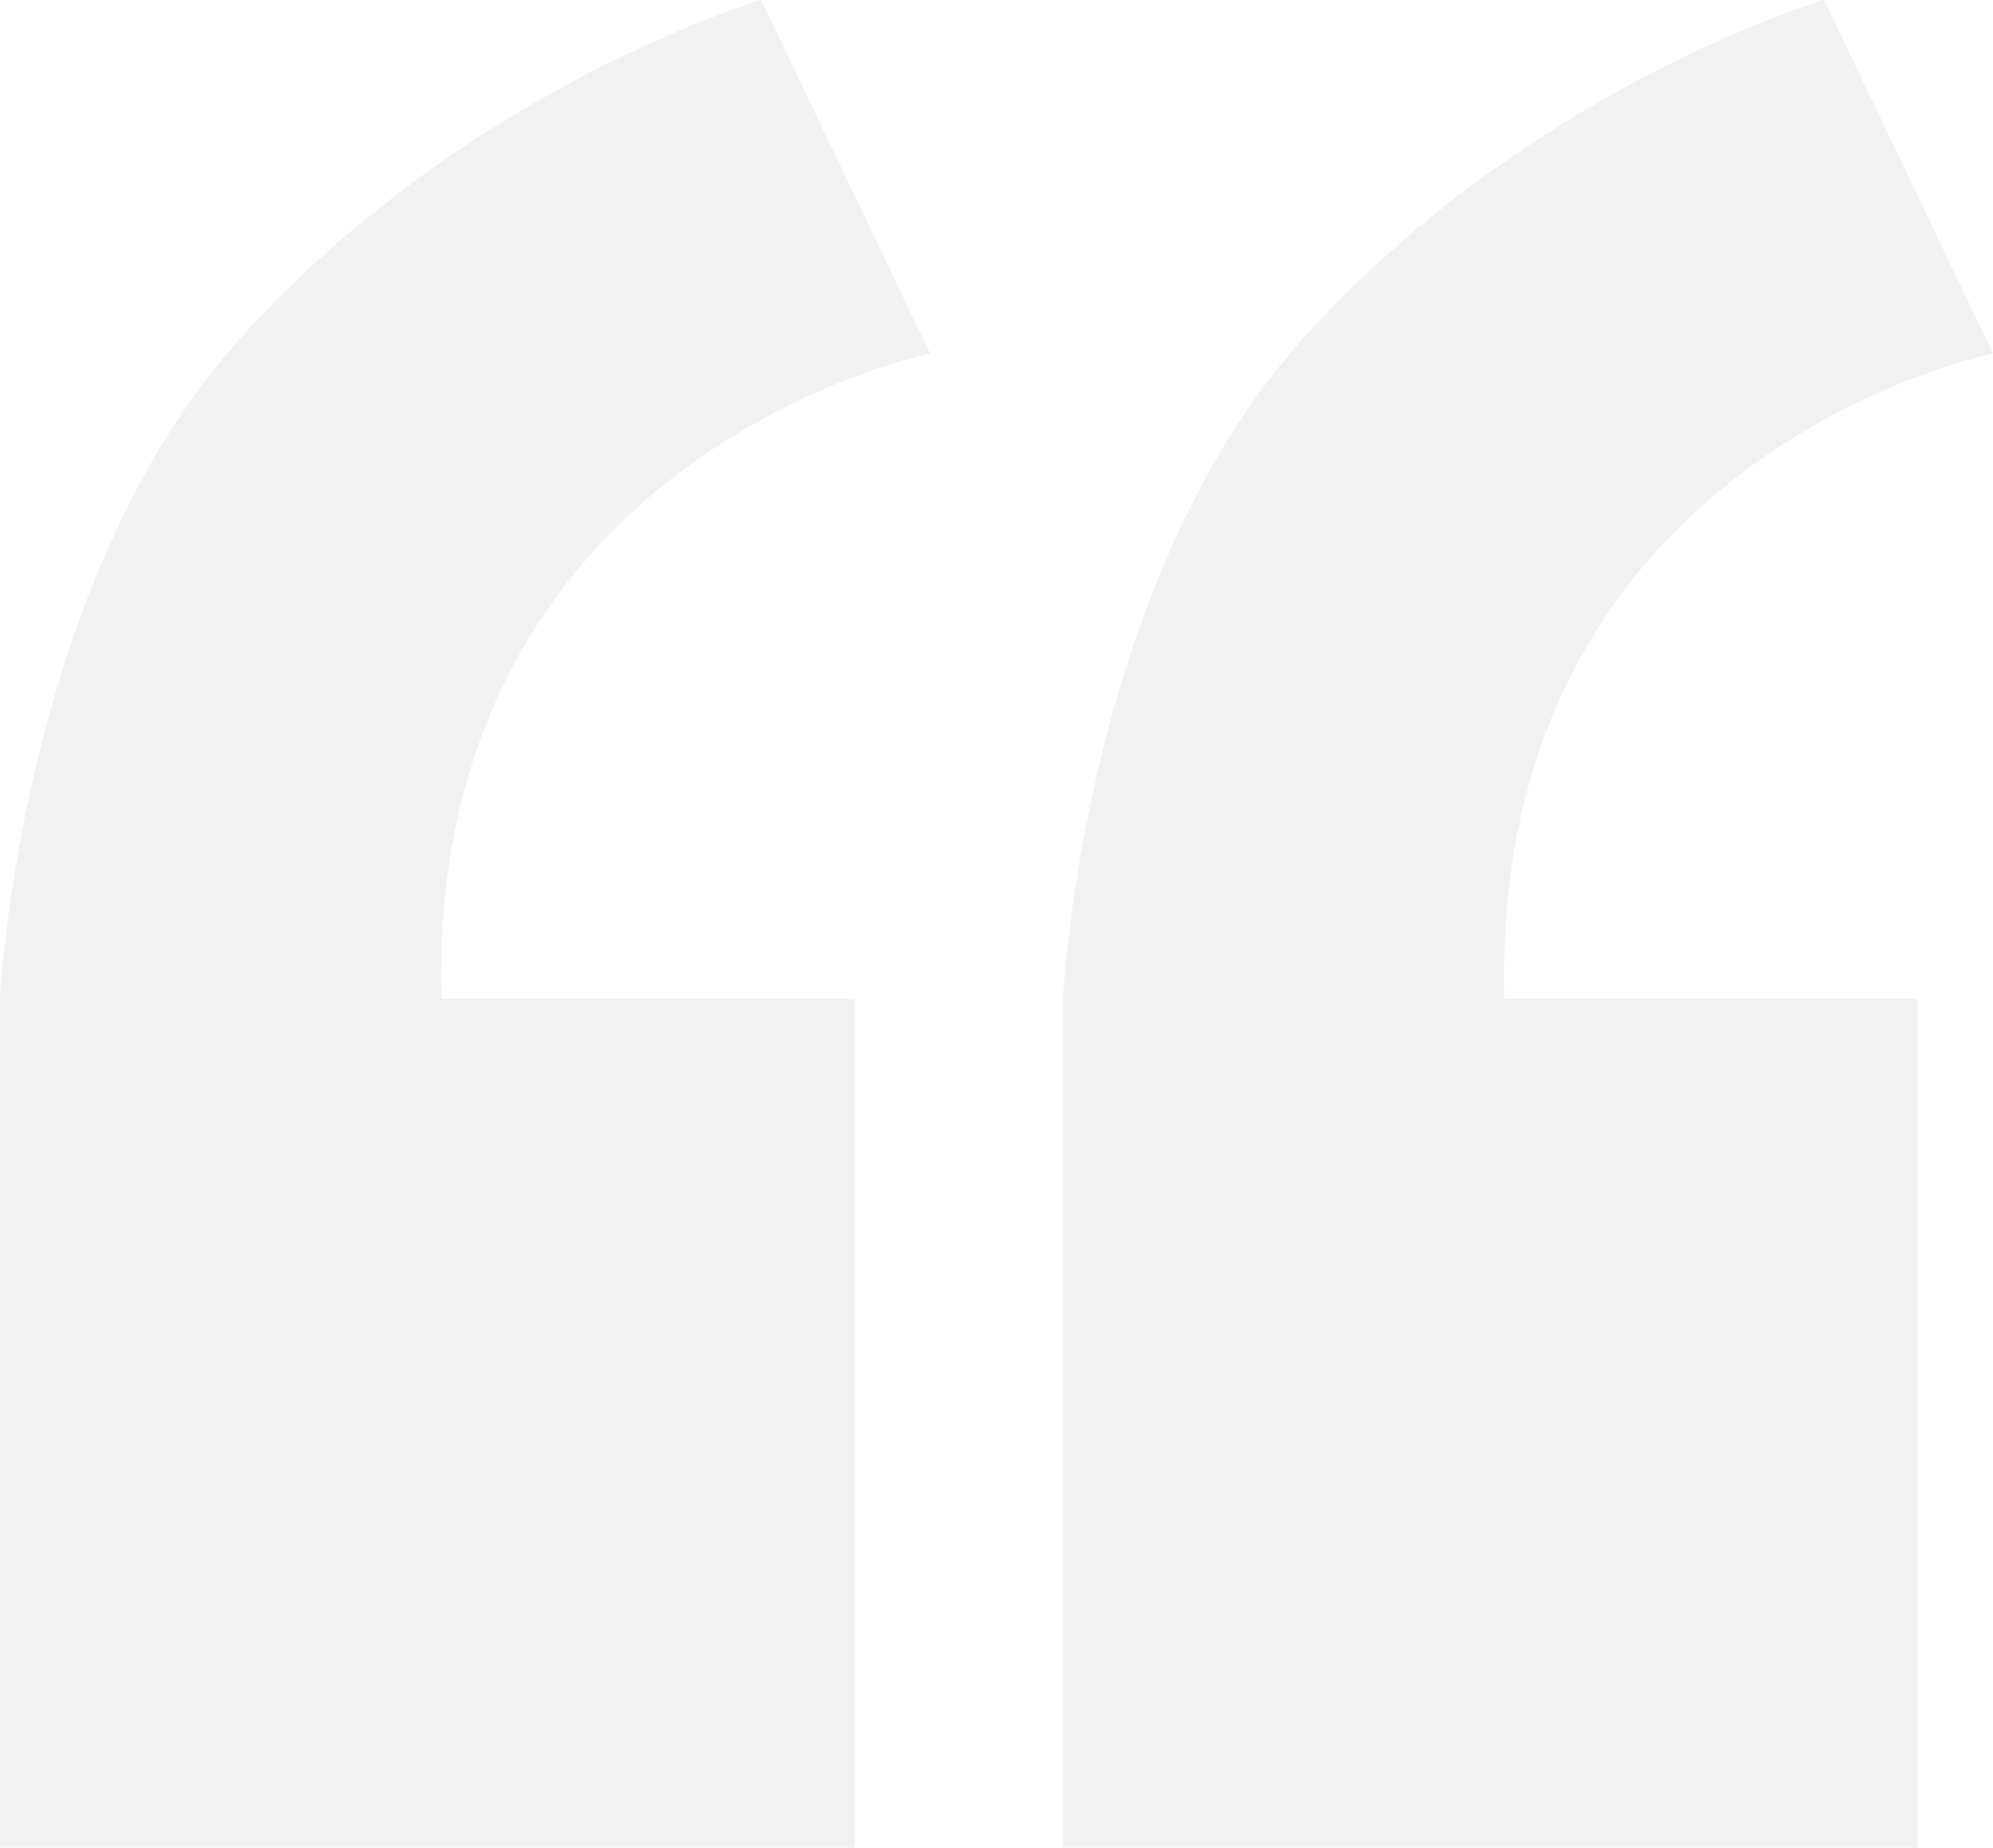 <svg xmlns="http://www.w3.org/2000/svg" width="480" height="445" viewBox="0 0 480 445">
    <g fill="none" fill-rule="evenodd" opacity=".07">
        <g fill="#34303D">
            <g>
                <g>
                    <g>
                        <path d="M224 85.121L183.322 0S112 21.012 57.492 81.886C4.719 140.83 0 240.548 0 240.548V445h205.83V240.548h-99.525C102.915 109.365 224 85.12 224 85.12M480 85.121L439.32 0S367.997 21.012 313.49 81.886C260.72 140.83 256 240.548 256 240.548V445h205.83V240.548h-99.526C358.917 109.365 480 85.12 480 85.12" transform="translate(-175 -4936) translate(0 4610) translate(175 284) translate(0 42)"/>
                    </g>
                </g>
            </g>
        </g>
    </g>
</svg>
